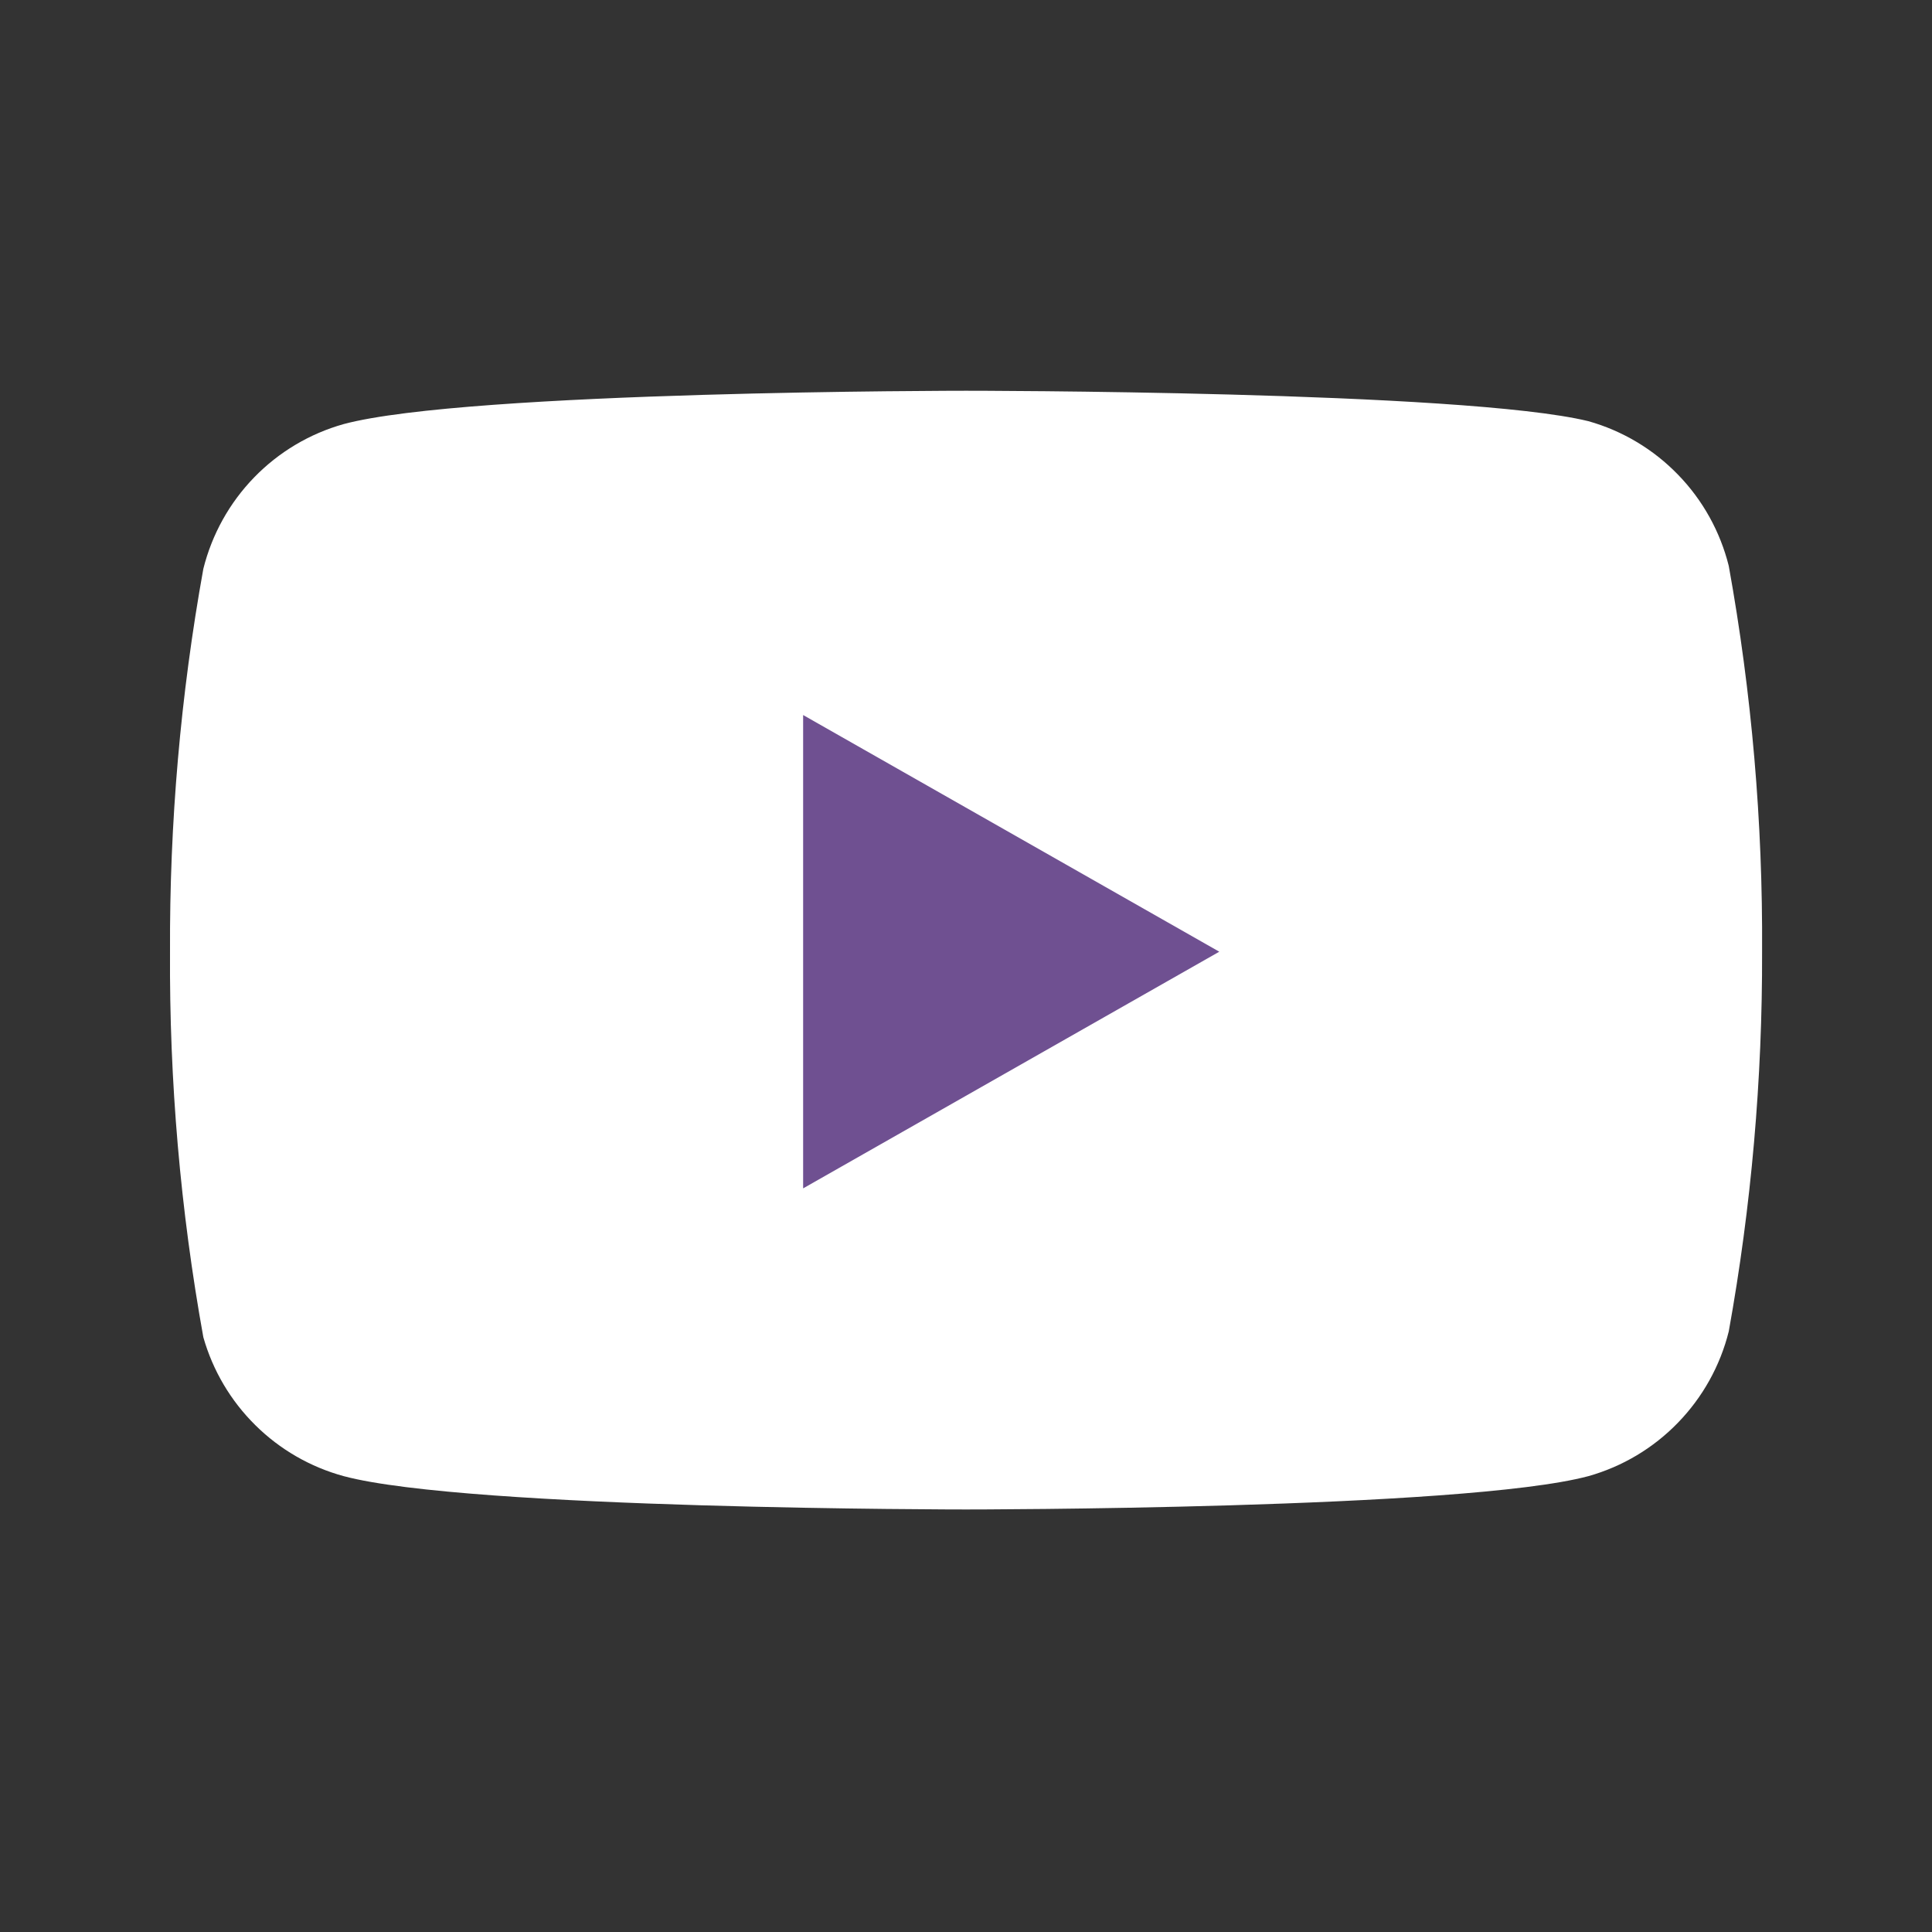 <svg width="20" height="20" viewBox="0 0 20 20" fill="none" xmlns="http://www.w3.org/2000/svg">
<rect x="0" y="0" width="20" height="20" fill="#333333" stroke="none"/>
<path d="M17.896 5.858C17.807 5.502 17.626 5.176 17.37 4.913C17.115 4.65 16.795 4.459 16.443 4.36C15.154 4.045 10 4.045 10 4.045C10 4.045 4.846 4.045 3.558 4.39C3.205 4.489 2.885 4.68 2.63 4.943C2.375 5.206 2.194 5.532 2.105 5.888C1.869 7.195 1.754 8.522 1.76 9.85C1.752 11.189 1.867 12.526 2.105 13.843C2.203 14.188 2.388 14.501 2.643 14.753C2.897 15.005 3.213 15.187 3.558 15.281C4.846 15.626 10 15.626 10 15.626C10 15.626 15.154 15.626 16.443 15.281C16.795 15.182 17.115 14.991 17.37 14.728C17.626 14.464 17.807 14.139 17.896 13.783C18.13 12.486 18.245 11.169 18.241 9.85C18.249 8.512 18.134 7.175 17.896 5.858V5.858Z" fill="white"/>
<path d="M8.314 12.302L12.622 9.852L8.314 7.402V12.302Z" fill="#6F5091"/>
</svg>
